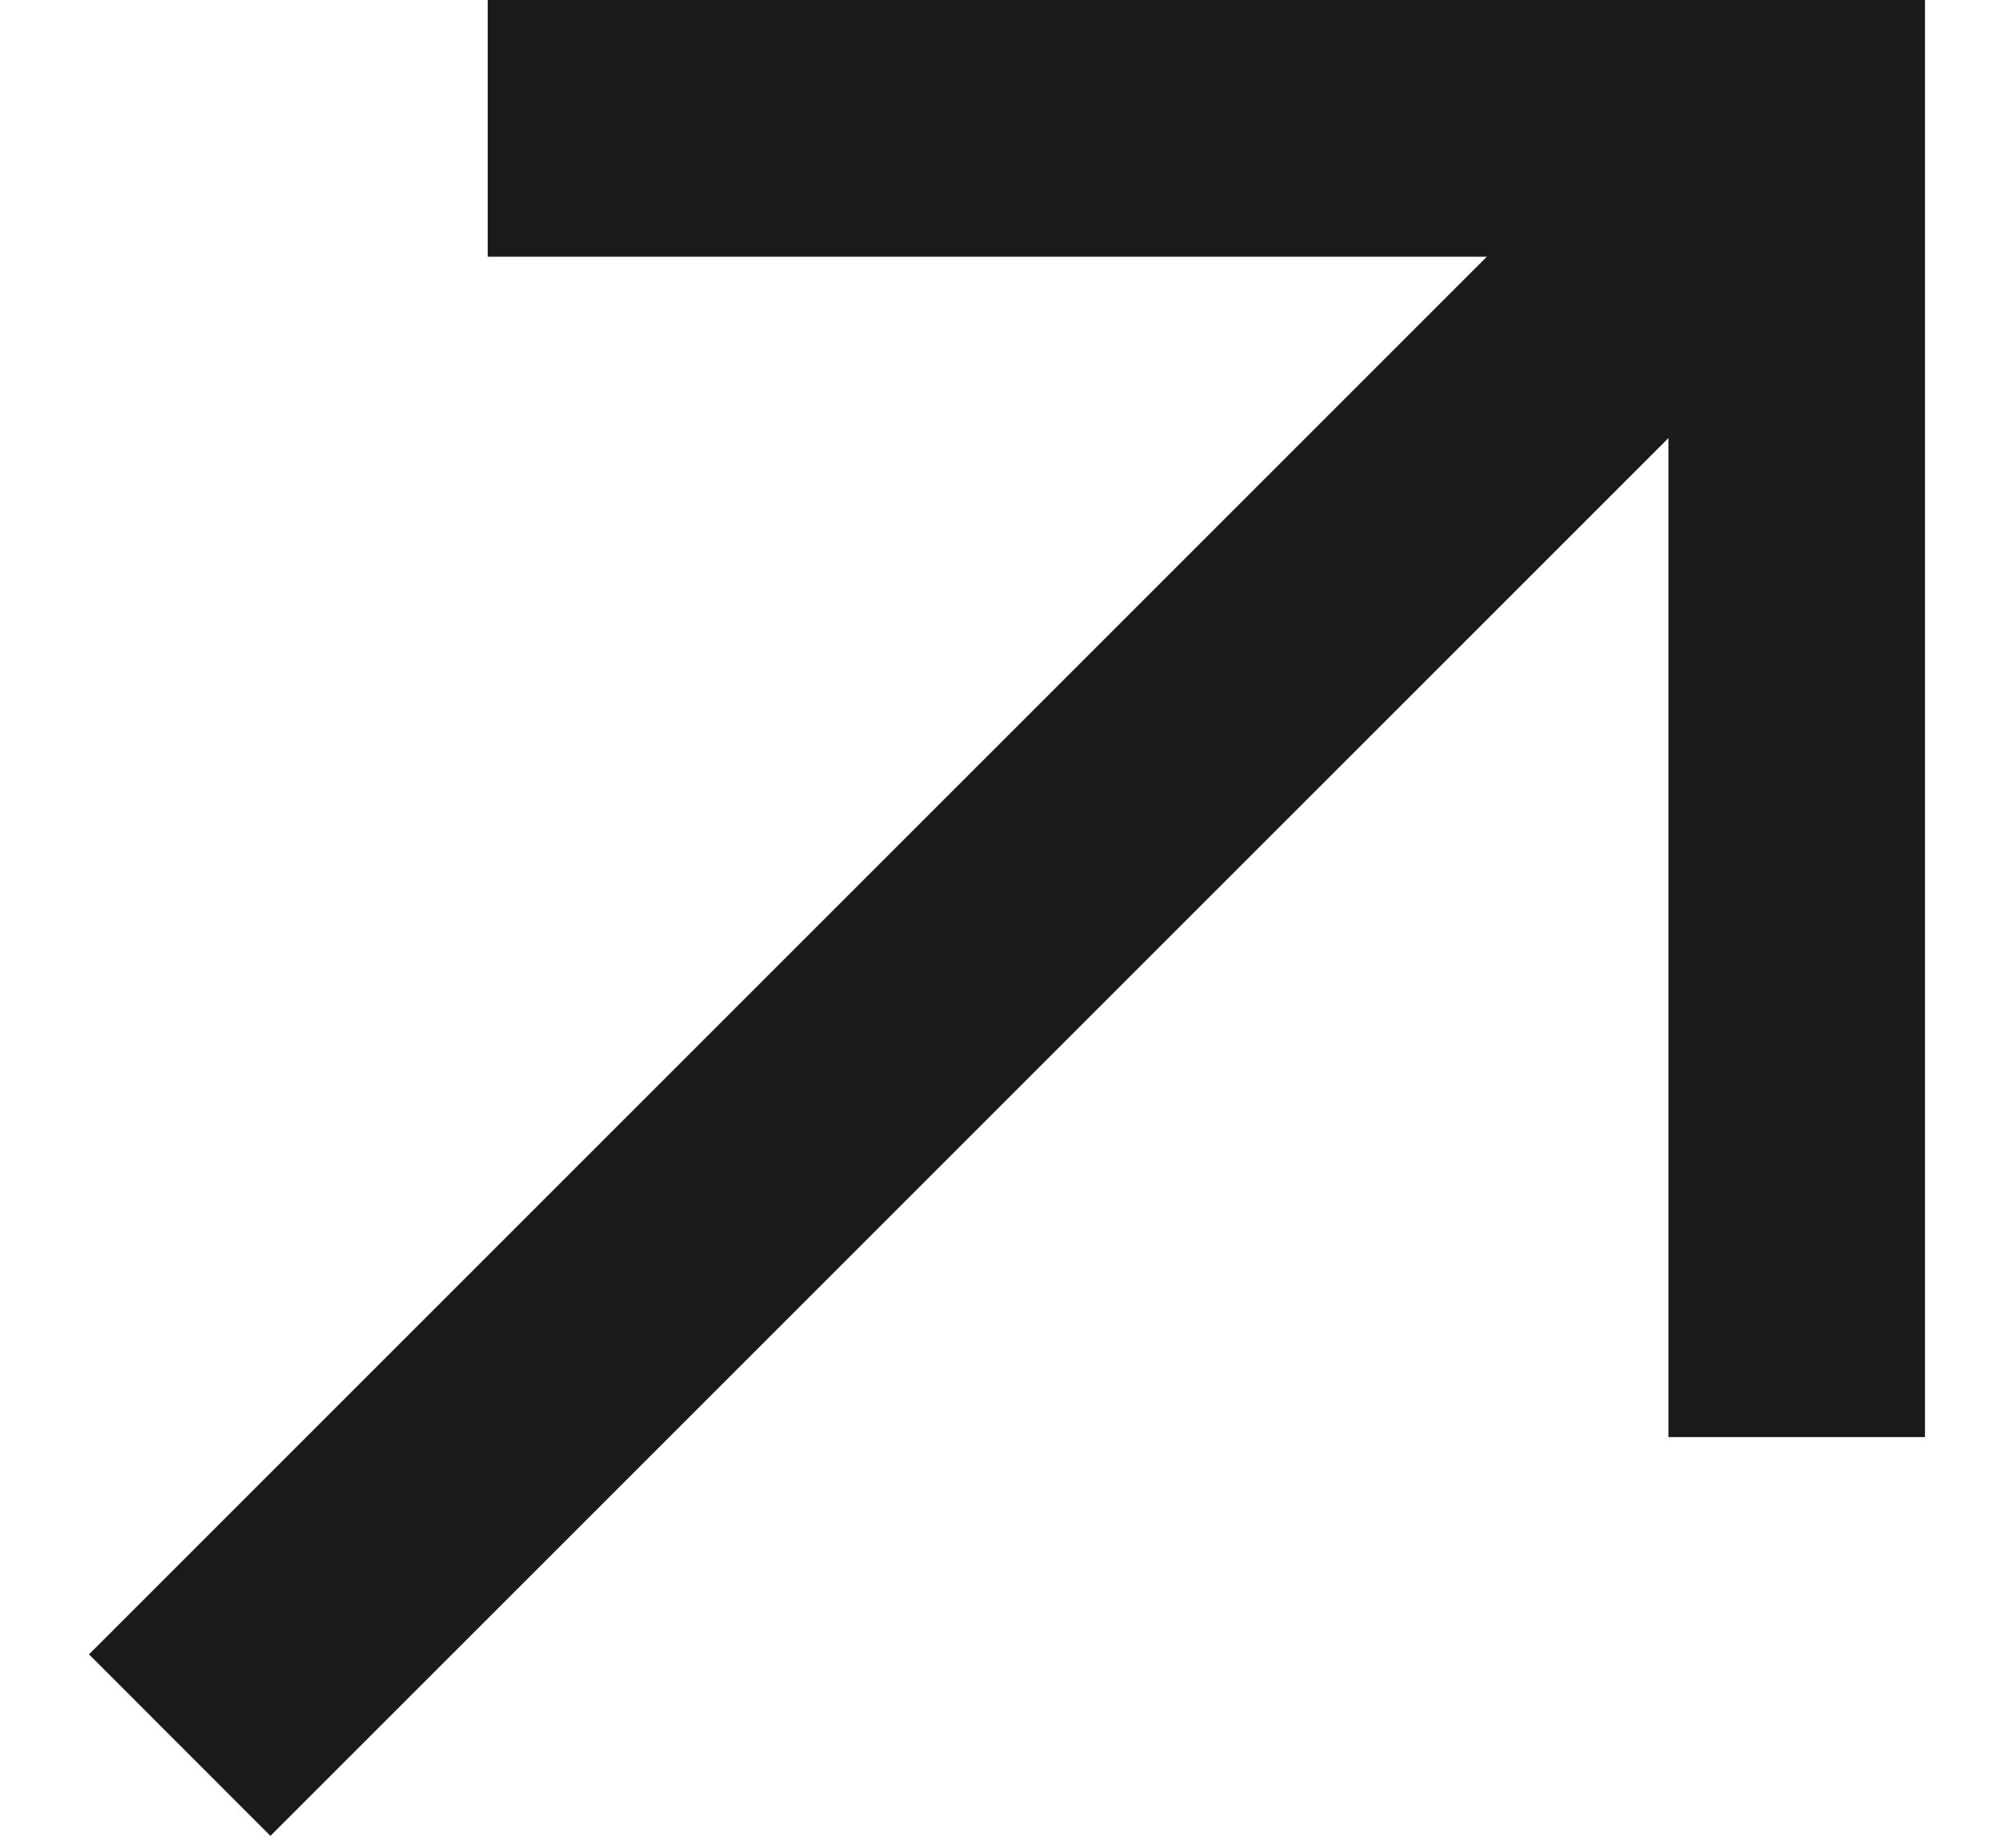<svg width="13" height="12" viewBox="0 0 13 12" fill="none" xmlns="http://www.w3.org/2000/svg">
<path fill-rule="evenodd" clip-rule="evenodd" d="M10.834 2.845V9.333H12.5V1.667L12.5 0L10.834 1.19209e-07H3.167V1.667H9.655L0.578 10.744L1.756 11.923L10.834 2.845Z" fill="#1A1A1A"/>
</svg>
